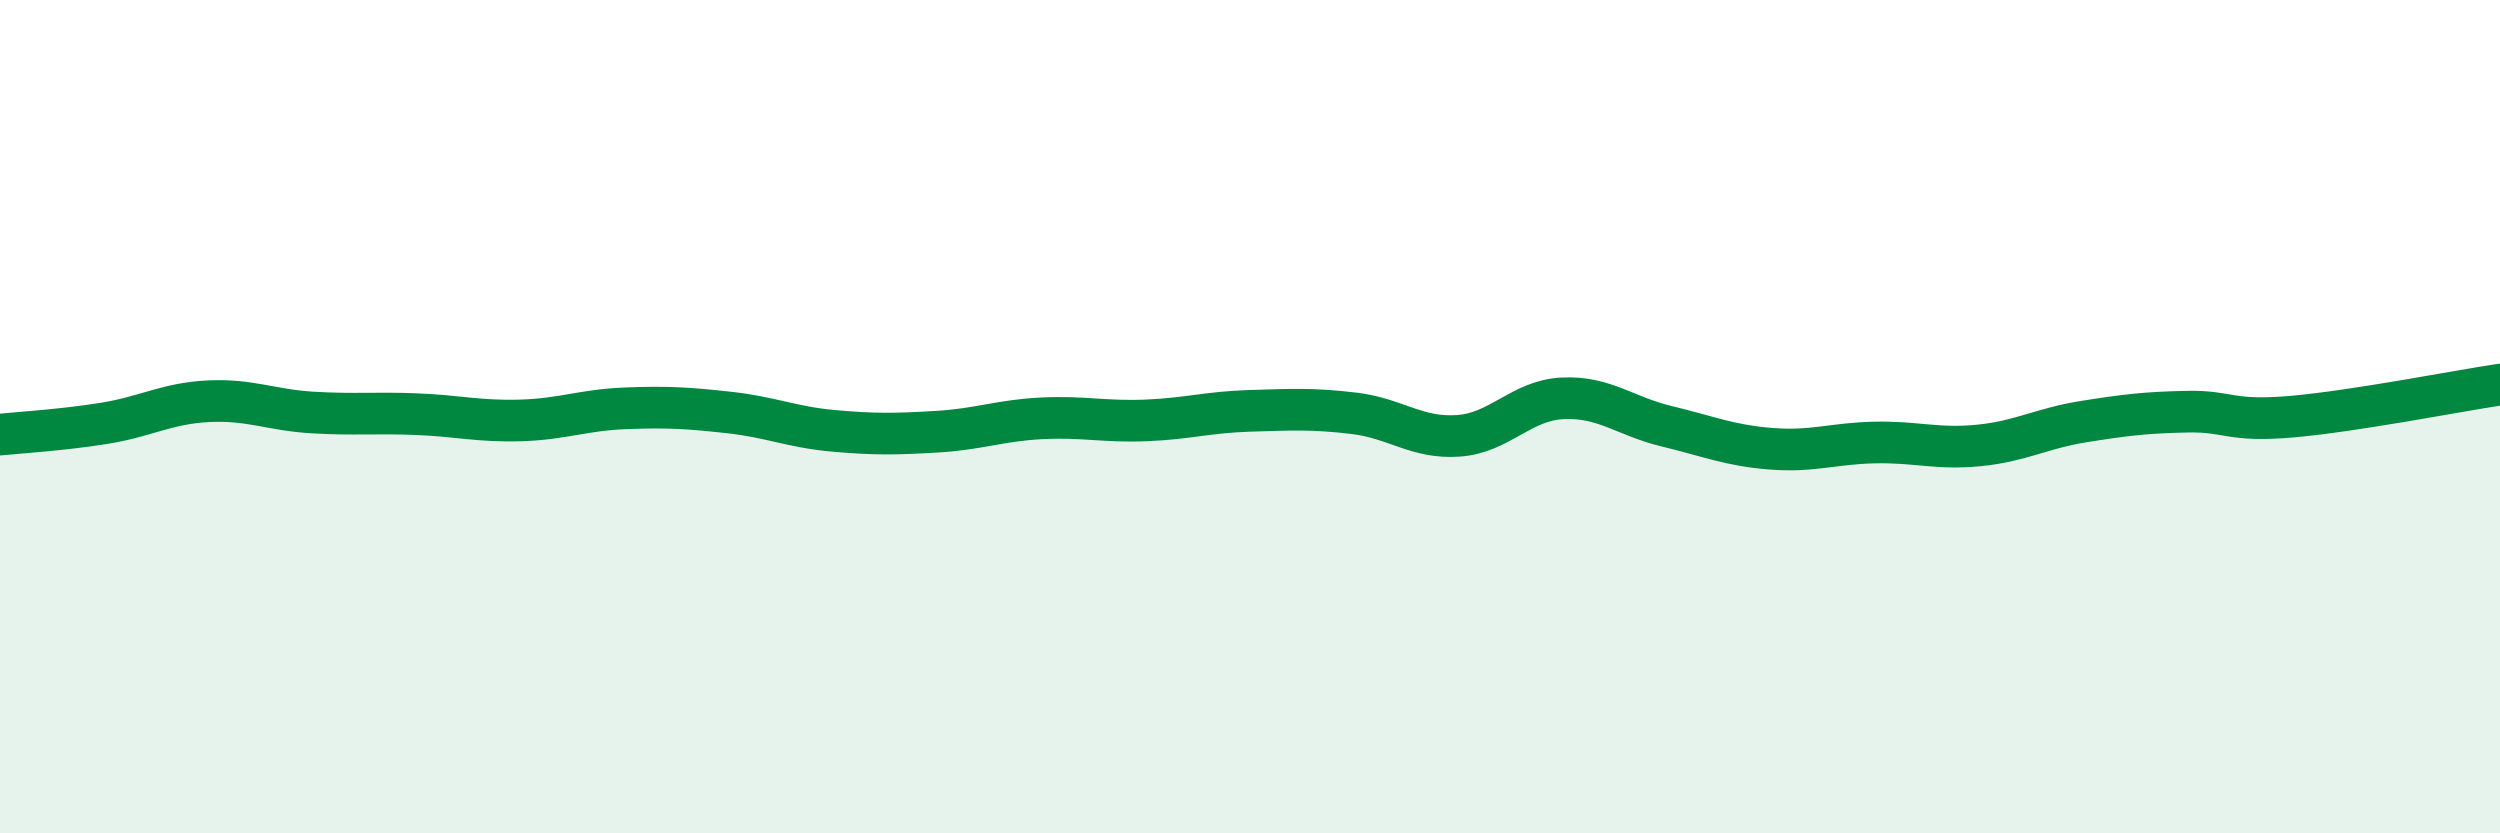 
    <svg width="60" height="20" viewBox="0 0 60 20" xmlns="http://www.w3.org/2000/svg">
      <path
        d="M 0,10.43 C 0.5,10.38 1.5,10.32 2.5,10.16 C 3.5,10 4,9.68 5,9.63 C 6,9.58 6.5,9.84 7.5,9.9 C 8.5,9.96 9,9.9 10,9.94 C 11,9.98 11.5,10.12 12.5,10.09 C 13.5,10.06 14,9.84 15,9.8 C 16,9.76 16.5,9.79 17.5,9.9 C 18.5,10.01 19,10.25 20,10.34 C 21,10.43 21.5,10.42 22.5,10.36 C 23.5,10.3 24,10.09 25,10.04 C 26,9.99 26.5,10.13 27.5,10.09 C 28.5,10.05 29,9.89 30,9.86 C 31,9.83 31.5,9.8 32.5,9.92 C 33.5,10.04 34,10.53 35,10.46 C 36,10.39 36.5,9.61 37.5,9.56 C 38.5,9.51 39,9.99 40,10.23 C 41,10.47 41.5,10.69 42.5,10.77 C 43.5,10.85 44,10.64 45,10.62 C 46,10.6 46.5,10.79 47.5,10.69 C 48.5,10.59 49,10.28 50,10.12 C 51,9.96 51.5,9.9 52.5,9.88 C 53.5,9.86 53.5,10.13 55,10 C 56.5,9.87 59,9.38 60,9.23L60 20L0 20Z"
        fill="#008740"
        opacity="0.1"
        stroke-linecap="round"
        stroke-linejoin="round"
      />
      <path
        d="M 0,10.43 C 0.5,10.38 1.5,10.32 2.5,10.16 C 3.5,10 4,9.68 5,9.63 C 6,9.58 6.5,9.84 7.5,9.9 C 8.5,9.96 9,9.9 10,9.94 C 11,9.98 11.5,10.12 12.5,10.09 C 13.5,10.06 14,9.84 15,9.8 C 16,9.76 16.5,9.79 17.5,9.9 C 18.5,10.01 19,10.25 20,10.34 C 21,10.43 21.5,10.42 22.5,10.36 C 23.5,10.3 24,10.09 25,10.04 C 26,9.99 26.5,10.13 27.5,10.09 C 28.5,10.05 29,9.89 30,9.86 C 31,9.83 31.5,9.8 32.5,9.92 C 33.5,10.04 34,10.53 35,10.46 C 36,10.39 36.5,9.61 37.5,9.56 C 38.5,9.51 39,9.99 40,10.23 C 41,10.47 41.5,10.69 42.5,10.77 C 43.5,10.85 44,10.64 45,10.62 C 46,10.6 46.5,10.79 47.5,10.69 C 48.5,10.59 49,10.28 50,10.12 C 51,9.96 51.5,9.9 52.5,9.88 C 53.5,9.86 53.5,10.13 55,10 C 56.5,9.87 59,9.38 60,9.23"
        stroke="#008740"
        stroke-width="1"
        fill="none"
        stroke-linecap="round"
        stroke-linejoin="round"
      />
    </svg>
  